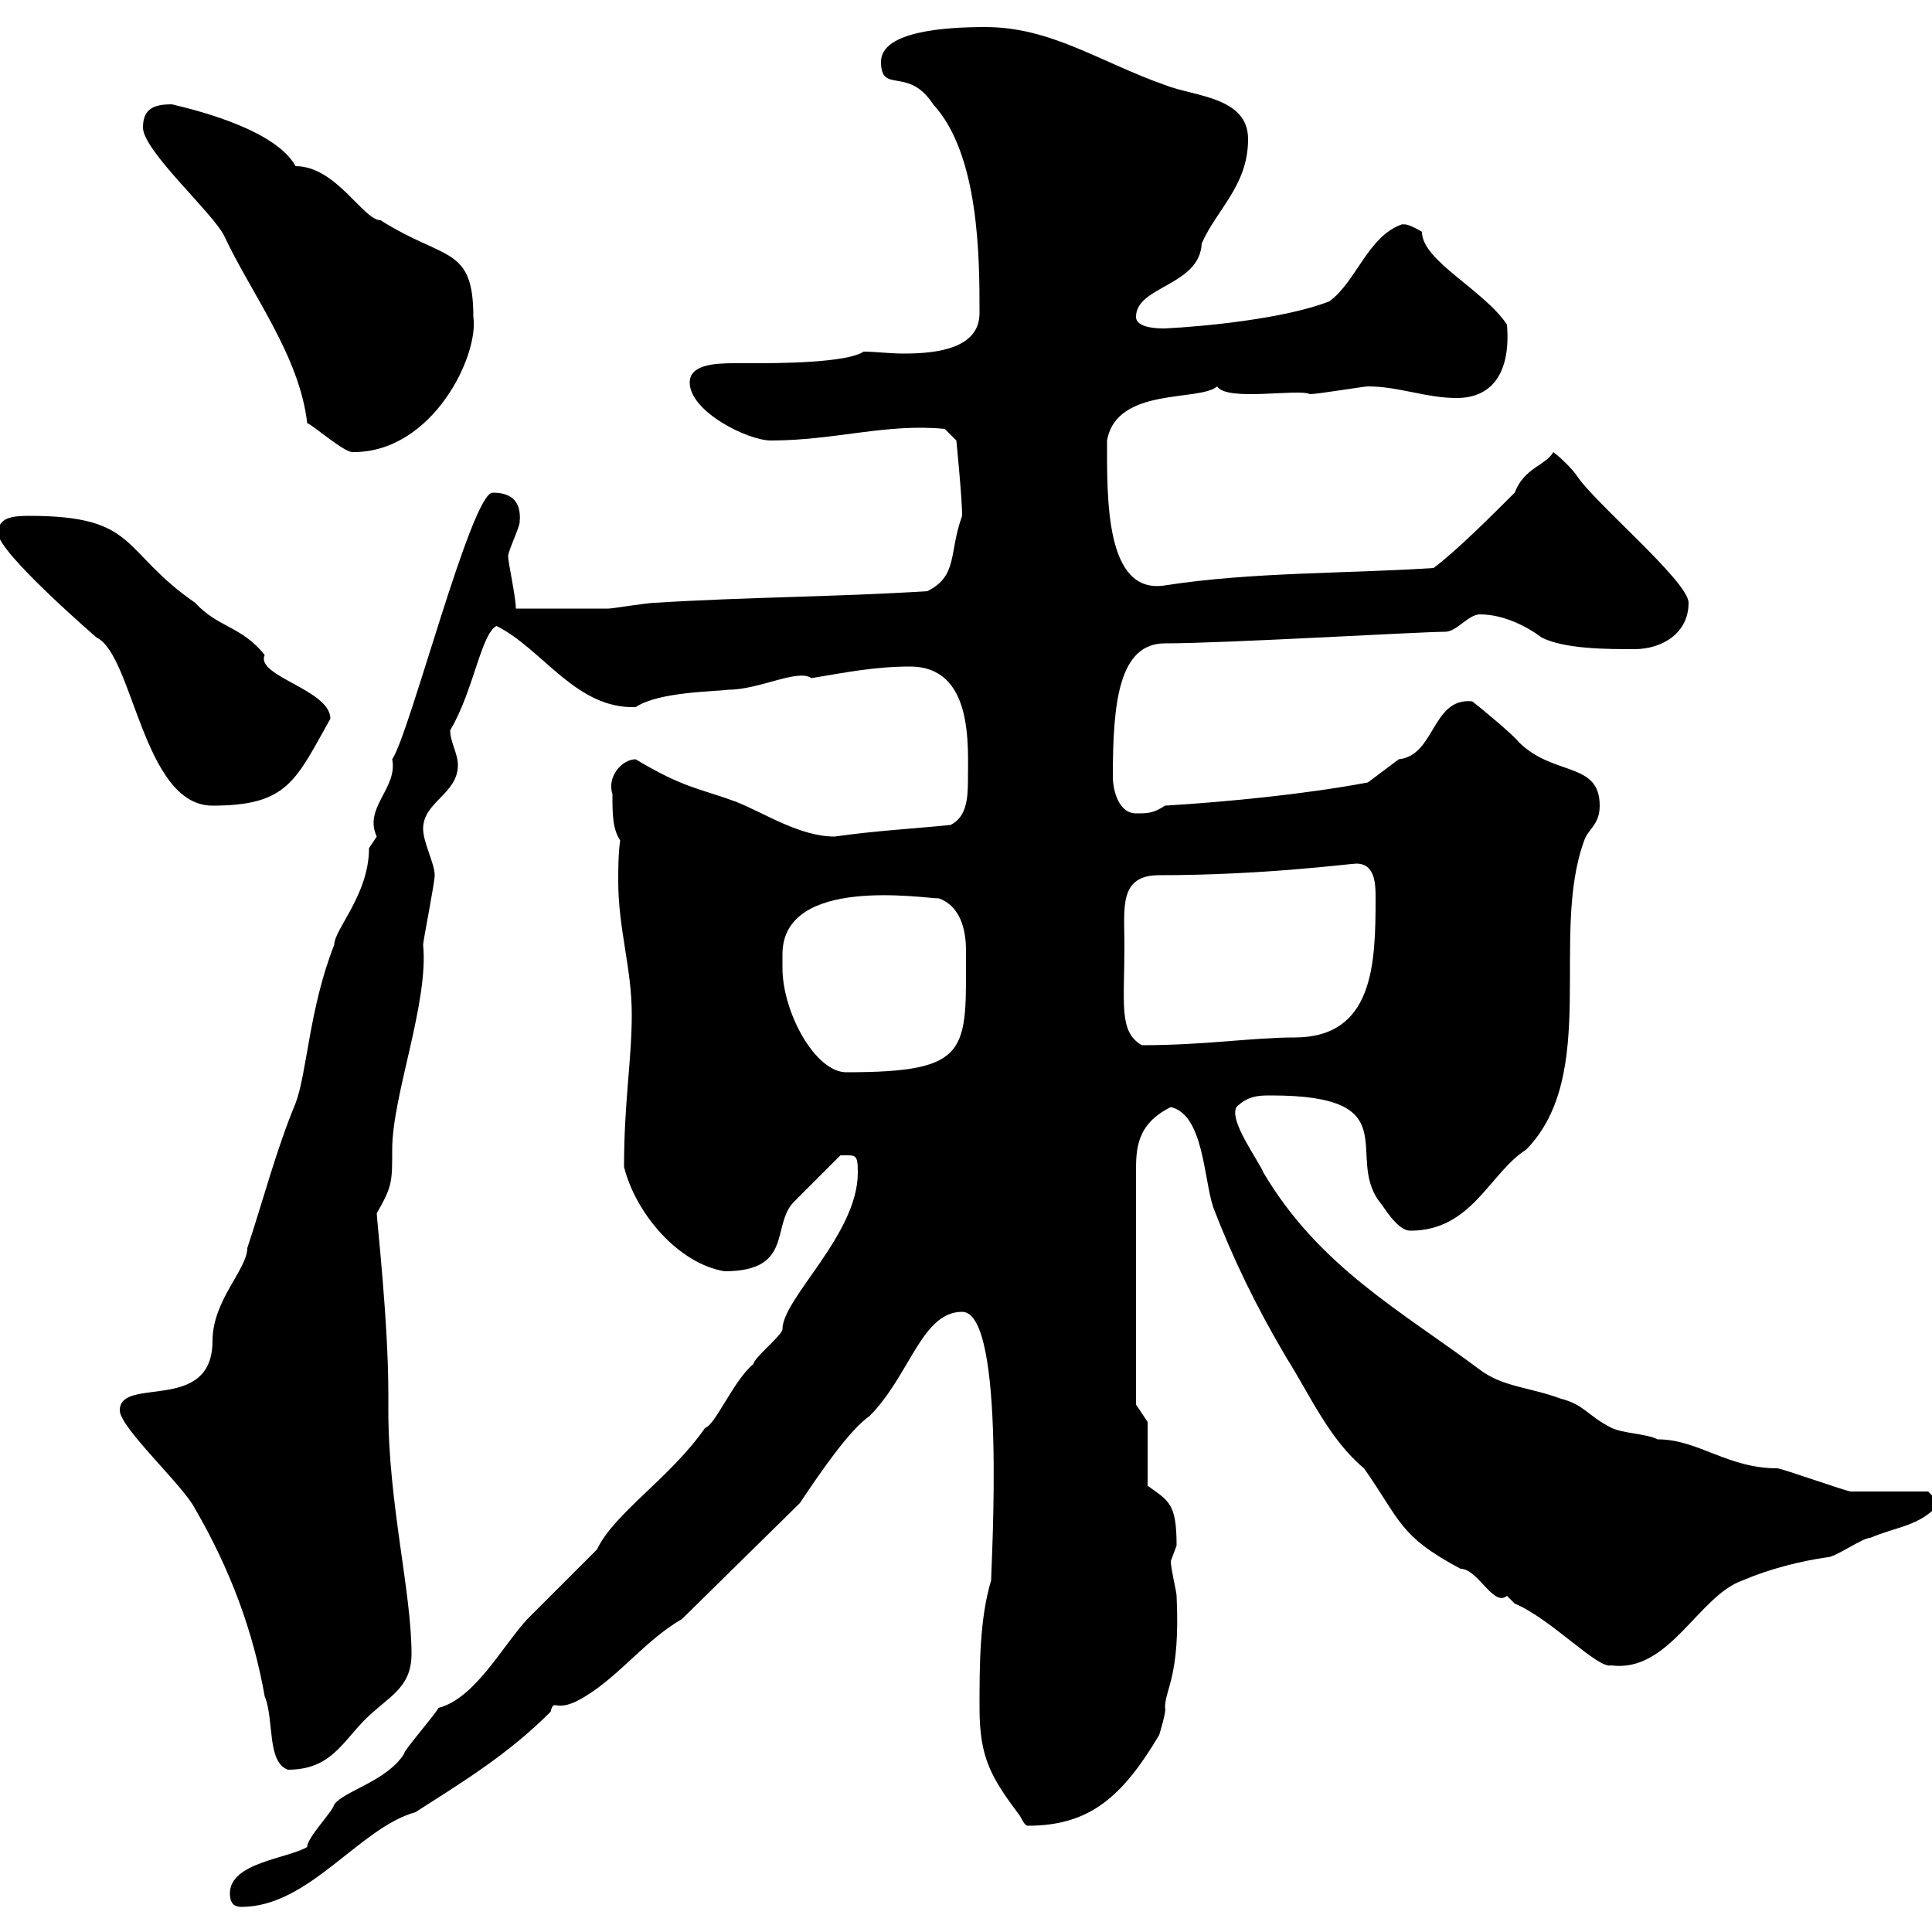 <svg xmlns="http://www.w3.org/2000/svg" xmlns:xlink="http://www.w3.org/1999/xlink" width="300" height="300"><path d="M35.70 294C35.70 295.80 36.60 296.10 37.50 296.10C48 296.10 55.80 283.80 64.50 281.40C72 276.60 78.90 272.40 85.50 265.80C86.10 263.40 86.10 266.40 90.90 263.40C96.30 260.10 100.20 254.70 105.90 251.40L124.20 233.40C127.80 228 132 222 135 219.90C141.30 213.60 143.10 203.70 149.40 203.70C156.30 203.70 153.90 243 153.90 245.40C152.10 251.40 152.10 258.60 152.10 265.20C152.10 273 153.90 276 158.40 282C159 283.20 159.30 283.50 159.60 283.50C169.20 283.50 174.30 279 180 269.40C180 269.40 181.20 265.50 180.90 265.20C180.90 262.20 183.30 260.40 182.70 247.80C182.70 247.20 181.80 243.60 181.80 242.40C181.80 242.40 182.70 240 182.70 240C182.70 233.40 181.50 233.10 178.20 230.70L178.20 220.80L176.40 218.10L176.40 182.10C176.40 178.50 176.40 174.60 181.80 171.90C186.90 173.10 186.90 183 188.40 187.50C191.40 195.30 195 202.80 199.80 210.90C203.40 216.60 206.40 223.50 211.80 228C217.50 236.10 217.20 238.50 226.80 243.60C229.50 243.60 231.90 249.60 234 247.80C234 247.80 235.20 249 235.20 249C240.90 251.40 248.10 259.20 250.20 258.60C259.20 259.80 263.70 247.80 270.60 245.40C274.80 243.60 279.60 242.40 283.80 241.80C285 241.80 289.20 238.80 290.40 238.80C294.60 237 298.20 237 301.20 233.40L299.40 231.60C297.60 231.60 289.20 231.60 287.40 231.60C286.80 231.60 276.60 228 276 228C268.20 228 263.70 223.50 257.40 223.50C255.60 222.60 252 222.60 250.20 221.70C246.60 219.90 246 218.10 242.40 217.20C237.60 215.40 233.40 215.40 229.80 212.70C217.80 203.70 204.90 196.80 196.20 182.10C195.30 180 190.80 174 192 171.90C193.80 170.10 195.60 170.10 197.40 170.10C218.70 170.10 208.80 179.40 214.20 186.60C214.80 187.20 216.90 191.10 219 191.10C228.60 191.10 231.30 182.10 237 178.50C248.40 166.80 240.60 145.20 246 130.50C246.60 128.70 248.40 128.10 248.40 125.10C248.40 118.20 241.20 120.60 235.80 115.20C235.20 114.30 229.80 109.80 228.60 108.90C222.30 108.30 222.90 117.30 217.20 117.90C216 118.80 213.60 120.60 212.40 121.50C202.80 123.30 190.80 124.50 180.90 125.10C179.10 126.30 178.20 126.30 176.40 126.30C173.70 126.30 172.80 122.70 172.80 120.60C172.80 109.20 173.70 99.90 180.90 99.90C190.20 99.90 220.50 98.10 224.40 98.10C226.20 98.10 228 95.40 229.80 95.40C233.40 95.40 237 97.20 239.40 99C243 100.80 249.60 100.80 253.80 100.80C258 100.80 262.20 98.40 262.20 93.60C262.20 90.30 247.50 78 244.80 73.80C244.20 72.90 242.40 71.10 241.20 70.20C240 72.30 236.70 72.60 235.20 76.50C231.60 80.10 226.20 85.50 222.60 88.20C208.80 89.10 194.40 88.80 180.90 90.90C171.60 92.40 171.90 77.40 171.90 68.40C173.40 60 186.30 62.40 189 60C190.50 62.40 201.60 60.30 203.40 61.20C204.60 61.20 211.80 60 212.40 60C217.20 60 221.40 61.80 226.20 61.80C231.90 61.80 234.60 57.60 234 50.40C230.40 45 220.80 40.50 220.80 36C217.80 34.20 217.80 35.10 217.80 34.80C212.40 36.60 210.60 43.80 206.40 46.80C199.50 49.50 186.90 50.70 180.90 51C180 51 176.40 51 176.40 49.20C176.40 44.40 186.30 44.40 186.60 37.80C189 32.40 193.80 28.80 193.80 21.60C193.80 15 185.40 15 180.90 13.20C170.70 9.60 163.20 4.20 153 4.20C147 4.20 136.80 4.80 136.80 9.60C136.80 14.70 141 10.20 144.90 16.20C152.10 24 152.10 40.20 152.10 48.60C152.10 54 145.80 54.90 140.40 54.90C138 54.90 135.90 54.60 134.10 54.60C131.40 56.40 120.30 56.40 117 56.40C116.40 56.40 114.90 56.40 114 56.40C110.70 56.40 107.10 56.70 107.10 59.40C107.10 63.90 116.10 68.40 119.70 68.40C129.60 68.40 137.70 65.70 146.70 66.60L148.50 68.40C148.50 68.40 149.40 77.40 149.40 80.10C147.30 85.80 148.80 89.40 144 91.80C129.60 92.70 116.10 92.70 101.70 93.60C100.50 93.60 95.10 94.50 94.50 94.50C91.50 94.50 81.90 94.50 80.10 94.50C80.10 92.70 78.90 87.30 78.90 86.40C78.90 85.50 80.70 81.90 80.70 81C81 77.40 78.90 76.50 76.50 76.50C73.20 76.50 63.60 114 60.90 117.90C61.80 122.40 56.40 125.40 58.50 129.90C58.50 129.90 57.30 131.70 57.30 131.70C57.30 138.90 51.90 144.30 51.90 146.70C48 156.60 47.70 166.50 45.90 171.30C42.90 178.50 40.80 186.60 38.40 193.80C38.40 197.10 33 201.90 33 208.20C33 219.60 18.60 213.60 18.60 219C18.60 221.70 28.50 230.70 30.30 234.30C35.70 243.60 39.30 253.20 41.10 263.40C42.60 267 41.40 273.60 44.70 274.80C51.30 274.80 53.10 270.60 56.70 267C60.30 263.40 63.90 262.20 63.90 256.80C63.90 247.20 60.30 233.40 60.30 219L60.30 216.30C60.30 205.20 58.50 189.30 58.50 188.40C60.90 184.20 60.90 183.60 60.90 178.50C60.90 170.10 66.60 155.70 65.70 146.70C65.70 146.10 67.50 137.10 67.50 135.90C67.50 134.10 65.70 130.80 65.70 128.70C65.70 124.50 71.10 123.30 71.10 118.80C71.10 117 69.90 115.20 69.90 113.40C73.50 107.40 74.70 98.40 77.10 97.20C84.30 100.80 89.40 110.10 98.70 109.80C102.30 107.40 111 107.40 113.10 107.10C117.90 107.10 123.90 103.80 126 105.30C131.40 104.40 135.90 103.50 141.30 103.50C151.20 103.50 150.30 115.80 150.30 121.20C150.30 124.20 150 126.90 147.60 128.10C141.60 128.70 135.90 129 129.60 129.90C124.20 129.90 118.80 126.30 114.30 124.50C108.60 122.40 106.20 122.40 98.70 117.90C96.60 117.90 94.20 120.60 95.10 123.30C95.10 126.30 95.10 128.70 96.30 130.50C96 132.60 96 135 96 136.80C96 144.30 98.10 150.30 98.10 157.50C98.10 164.70 96.90 171 96.90 181.20C98.70 188.40 105.30 196.20 112.50 197.40C123.30 197.40 119.70 190.20 123.30 186.60C124.20 185.70 129.60 180.30 130.50 179.40C132.90 179.40 133.20 179.10 133.20 182.10C133.20 191.70 121.50 201.60 121.50 206.40C121.50 207.30 117 210.90 117 211.80C114 214.20 111 221.40 109.50 221.70C104.10 229.50 95.40 234.90 92.70 240.60C91.50 241.80 82.50 250.80 81.90 251.40C78 255.60 73.80 263.70 68.10 265.20C67.20 266.70 62.70 271.80 62.70 272.40C60 276.60 53.40 278.10 51.90 280.20C51.60 281.40 47.70 285.30 47.70 286.80C44.70 288.60 35.70 289.20 35.70 294ZM121.50 150.30C121.50 150 121.50 148.80 121.50 148.20C121.50 135.90 143.40 139.50 145.80 139.50C149.10 140.70 150 144.30 150 147.60C150 163.20 150.90 166.50 131.40 166.50C126.60 166.50 121.50 157.20 121.50 150.30ZM174.60 146.70C174.60 141 173.70 135.90 180 135.90C196.20 135.90 209.70 134.10 210.60 134.10C213.60 134.10 213.60 137.40 213.60 139.50C213.60 149.70 213.30 161.10 201 161.10C194.40 161.10 187.20 162.30 177.30 162.30C173.70 160.20 174.60 156 174.60 146.70ZM-0.30 82.80C-0.30 85.80 15 99 15 99C20.70 101.70 22.20 125.10 33 125.10C44.70 125.10 45.90 121.20 51.30 111.60C51.30 107.10 39.60 105 41.10 101.70C37.50 97.20 33.90 97.50 30.30 93.60C18.60 85.50 21.60 80.10 4.50 80.10C1.80 80.10-0.30 80.40-0.30 82.80ZM22.20 19.80C22.20 23.40 33 33 34.80 36.60C39 45.60 46.50 55.20 47.70 65.70C48.60 66 53.70 70.50 54.90 70.20C67.20 70.20 74.40 55.20 73.50 49.20C73.50 38.10 69 40.50 59.10 34.20C56.40 34.20 52.20 25.80 45.90 25.80C42.90 20.40 31.80 17.40 26.70 16.20C24 16.20 22.20 16.80 22.20 19.80Z"/></svg>